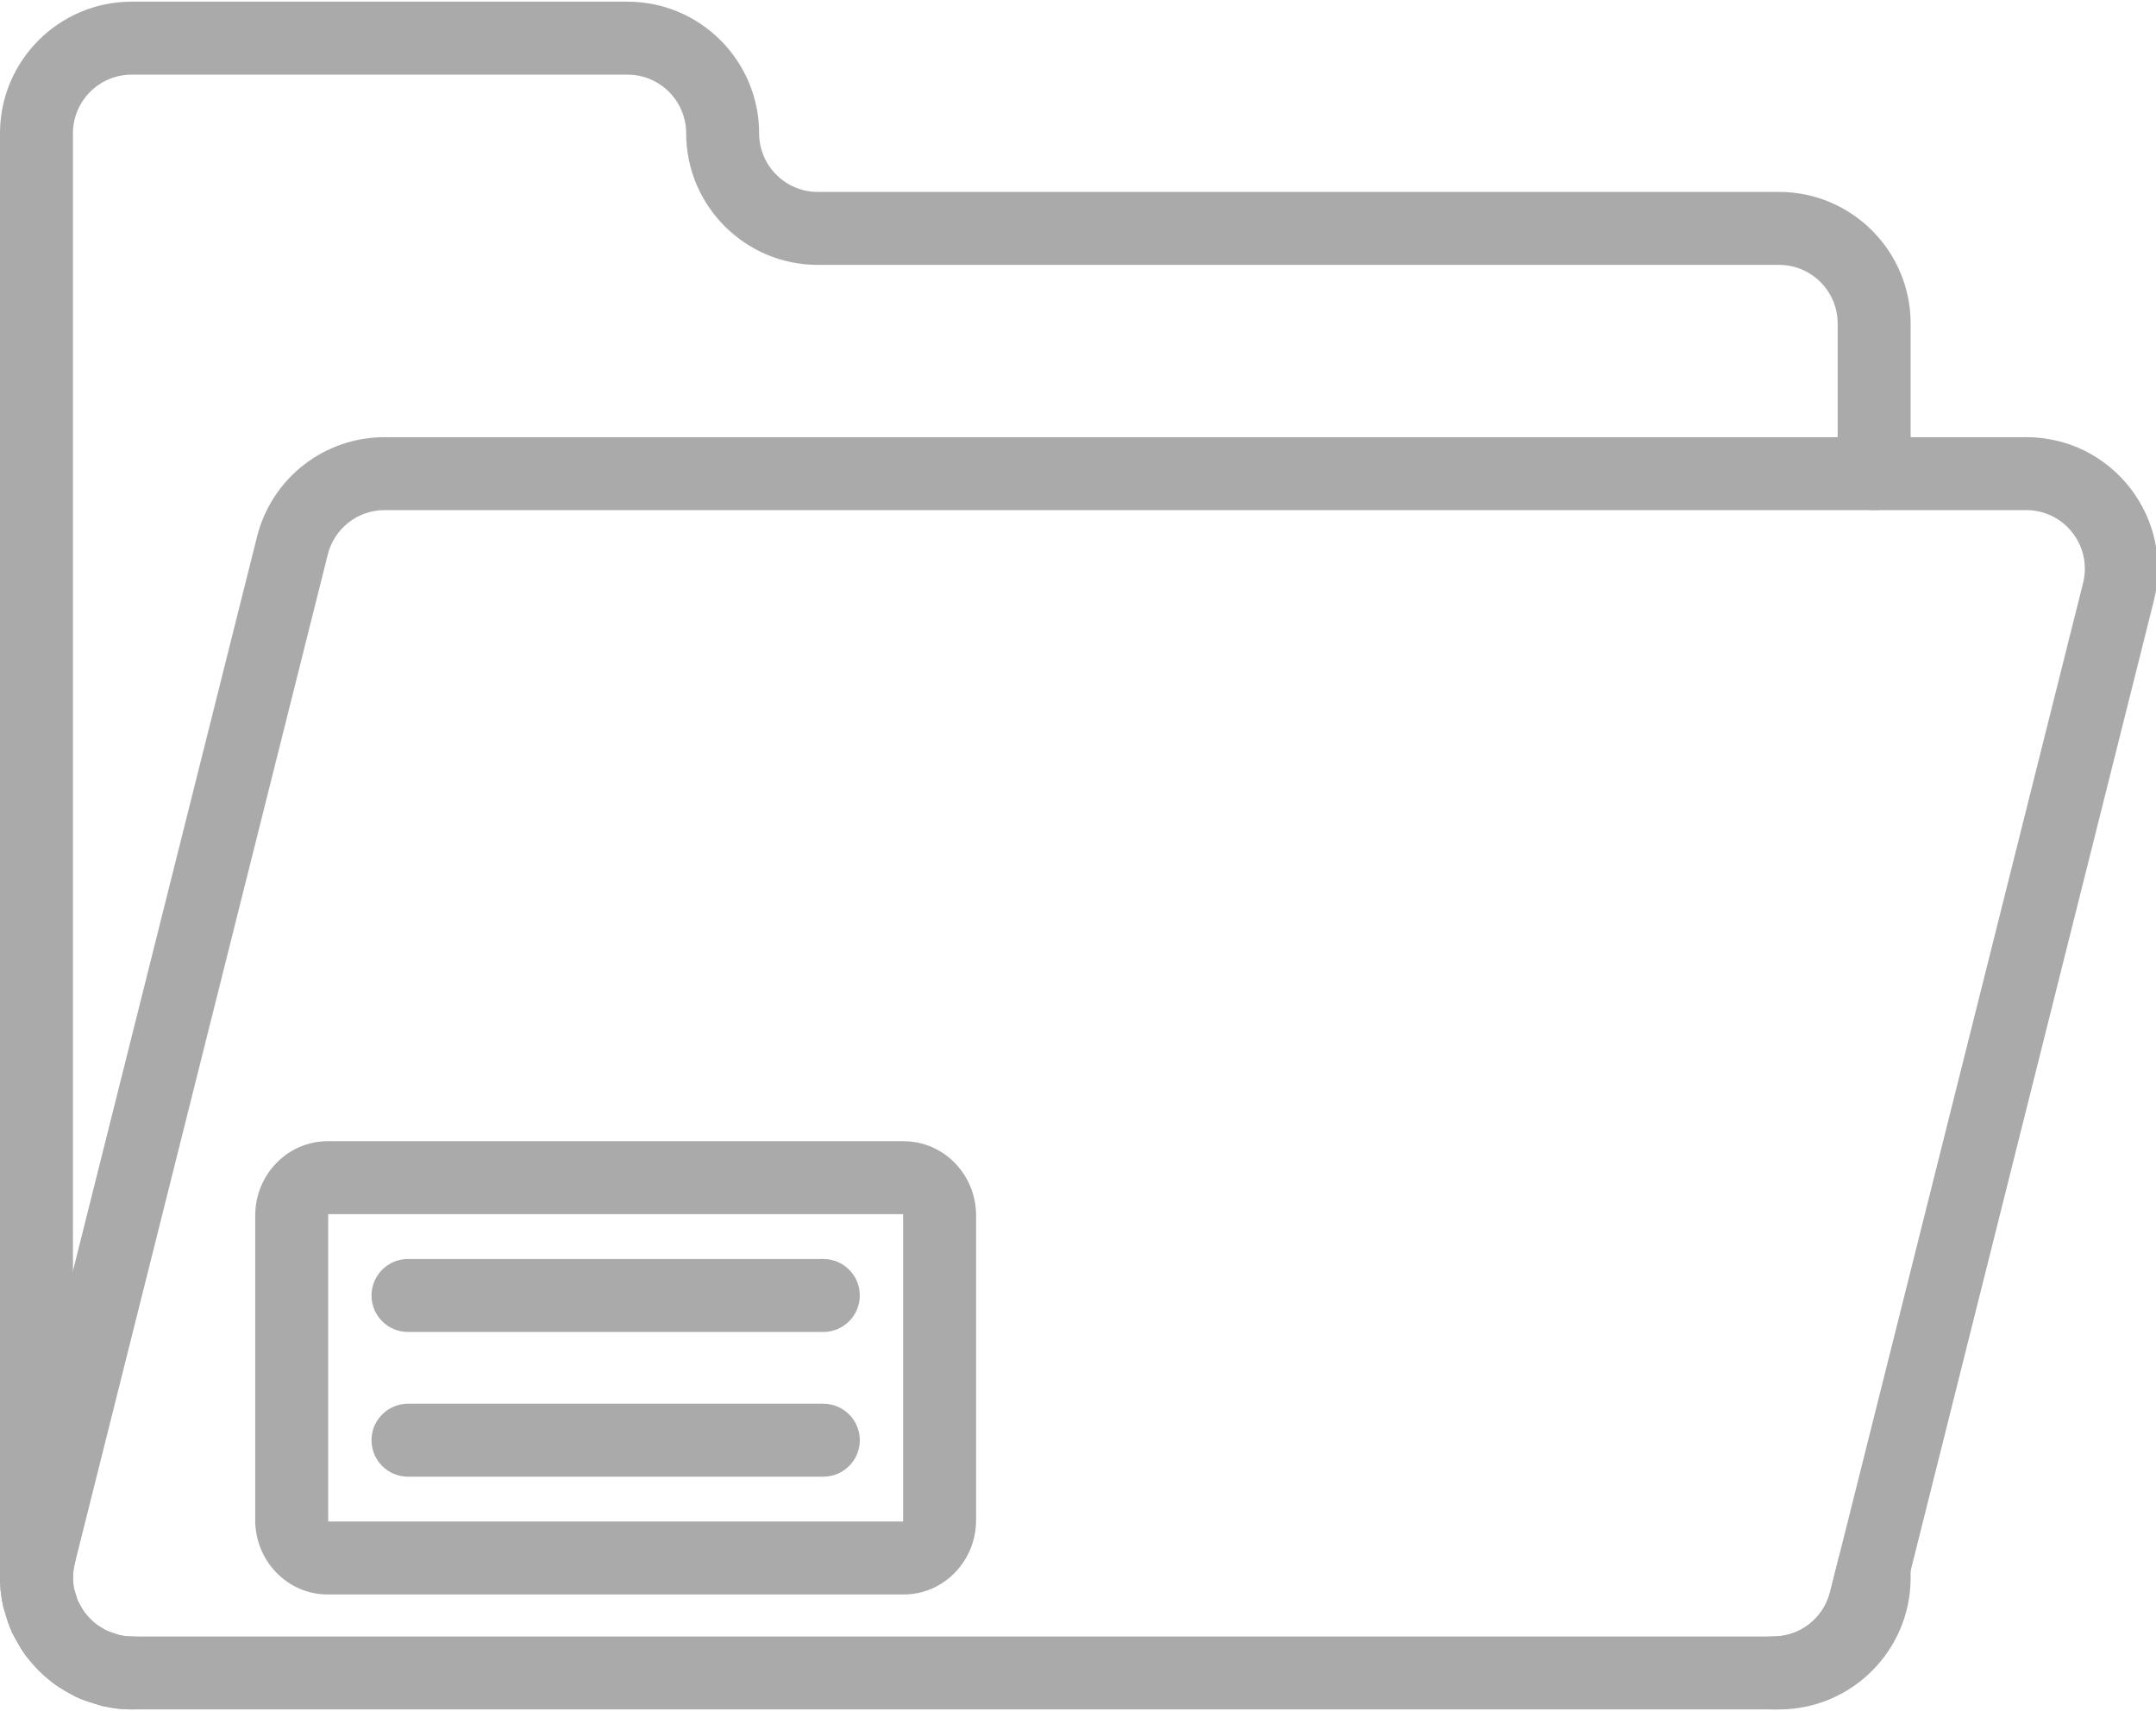<svg xmlns="http://www.w3.org/2000/svg" xmlns:xlink="http://www.w3.org/1999/xlink" width="63px" height="50px" viewBox="0 0 63 50"><title>folder</title><desc>Created with Sketch.</desc><g id="V2" stroke="none" stroke-width="1" fill="none" fill-rule="evenodd"><g id="Home" transform="translate(-1467, -4136)" fill="#AAAAAA" fill-rule="nonzero"><g id="PROCESS" transform="translate(0, 3919)"><g id="4" transform="translate(1467, 217)"><g id="folder"><path d="M3.005,47.584 C2.971,47.565 2.94,47.546 2.912,47.528 C2.877,47.507 2.847,47.486 2.82,47.465 C2.352,47.11 1.683,47.201 1.327,47.67 C0.972,48.138 1.063,48.807 1.531,49.163 C1.591,49.209 1.654,49.254 1.723,49.298 C1.792,49.344 1.866,49.389 1.945,49.434 C2.112,49.53 2.294,49.575 2.473,49.575 C2.843,49.575 3.202,49.383 3.399,49.039 C3.692,48.529 3.515,47.877 3.005,47.584 Z" id="Path"></path><path d="M2.714,47.378 C2.674,47.342 2.634,47.302 2.595,47.259 C2.582,47.245 2.569,47.23 2.555,47.214 C2.555,47.214 2.555,47.214 2.555,47.214 C2.555,47.214 2.555,47.213 2.554,47.213 C2.17,46.767 1.498,46.716 1.051,47.1 C0.605,47.483 0.554,48.156 0.937,48.602 C0.937,48.603 0.938,48.603 0.938,48.603 C0.938,48.603 0.938,48.603 0.938,48.603 C0.958,48.626 0.978,48.649 0.998,48.671 C1.095,48.78 1.192,48.877 1.293,48.967 C1.497,49.149 1.75,49.238 2.003,49.238 C2.296,49.238 2.587,49.118 2.798,48.882 C3.19,48.444 3.152,47.77 2.714,47.378 Z" id="Path"></path><path d="M2.289,46.809 C2.286,46.802 2.283,46.796 2.28,46.789 C2.248,46.711 2.22,46.615 2.201,46.548 C2.047,45.98 1.461,45.645 0.893,45.799 C0.326,45.953 -0.01,46.538 0.144,47.106 C0.155,47.147 0.166,47.187 0.177,47.225 C0.218,47.362 0.272,47.523 0.348,47.691 C0.527,48.084 0.914,48.316 1.319,48.316 C1.467,48.316 1.616,48.285 1.759,48.22 C2.295,47.976 2.532,47.345 2.289,46.809 Z" id="Path"></path><path d="M54.894,44.71 C54.362,44.644 53.861,44.987 53.73,45.509 L53.476,46.522 C53.284,47.286 52.601,47.819 51.814,47.819 C51.225,47.819 50.748,48.296 50.748,48.885 C50.748,49.473 51.225,49.951 51.814,49.951 L51.984,49.951 C54.105,49.951 55.83,48.226 55.83,46.106 L55.83,45.768 C55.83,45.23 55.429,44.776 54.894,44.71 Z" id="Path"></path><path d="M51.984,5.608 L23.895,5.608 C22.951,5.608 22.182,4.839 22.182,3.894 C22.182,1.774 20.457,0.049 18.337,0.049 L3.845,0.049 C1.725,0.049 0,1.774 0,3.894 L0,46.105 C0,46.284 0.013,46.466 0.04,46.649 C0.053,46.737 0.069,46.825 0.088,46.912 C0.088,46.913 0.088,46.913 0.088,46.913 C0.088,46.914 0.088,46.914 0.088,46.915 C0.196,47.414 0.638,47.756 1.129,47.756 C1.203,47.756 1.279,47.748 1.354,47.732 C1.93,47.608 2.296,47.041 2.172,46.466 C2.168,46.448 2.165,46.431 2.162,46.414 C2.117,46.173 2.125,45.929 2.185,45.688 C2.243,45.454 2.22,45.219 2.132,45.012 L2.132,3.894 C2.132,2.95 2.901,2.181 3.845,2.181 L18.337,2.181 C19.281,2.181 20.05,2.95 20.05,3.894 C20.05,6.015 21.775,7.74 23.895,7.74 L51.984,7.74 C52.929,7.74 53.698,8.508 53.698,9.453 L53.698,13.84 C53.698,14.429 54.175,14.906 54.764,14.906 C55.352,14.906 55.83,14.429 55.83,13.84 L55.83,9.453 C55.83,7.333 54.105,5.608 51.984,5.608 Z" id="Path"></path><path d="M2.472,47.115 C2.472,47.115 2.472,47.115 2.472,47.115 C2.471,47.115 2.471,47.114 2.471,47.114 C2.435,47.065 2.395,46.999 2.346,46.907 C2.346,46.907 2.346,46.907 2.345,46.907 C2.345,46.907 2.345,46.906 2.345,46.906 C2.066,46.388 1.42,46.193 0.902,46.472 C0.383,46.75 0.188,47.396 0.467,47.915 C0.467,47.915 0.467,47.915 0.467,47.915 C0.467,47.916 0.468,47.917 0.468,47.918 C0.531,48.033 0.627,48.206 0.756,48.381 C0.756,48.381 0.757,48.381 0.757,48.382 C0.757,48.382 0.757,48.382 0.757,48.382 C0.966,48.665 1.289,48.815 1.615,48.815 C1.835,48.815 2.057,48.747 2.248,48.606 C2.721,48.256 2.822,47.589 2.472,47.115 Z" id="Path"></path><path d="M3.847,47.819 C3.731,47.819 3.608,47.804 3.469,47.773 C2.893,47.644 2.325,48.007 2.197,48.581 C2.068,49.155 2.43,49.725 3.004,49.854 C3.005,49.854 3.006,49.854 3.007,49.854 C3.298,49.919 3.572,49.951 3.845,49.951 L3.847,49.951 C4.435,49.951 4.913,49.473 4.913,48.885 C4.913,48.296 4.435,47.819 3.847,47.819 Z" id="Path"></path><path d="M3.35,47.732 C3.274,47.709 3.188,47.682 3.128,47.654 C2.595,47.405 1.96,47.636 1.712,48.17 C1.463,48.703 1.694,49.338 2.228,49.586 C2.229,49.587 2.23,49.587 2.231,49.588 C2.41,49.671 2.583,49.727 2.729,49.772 C2.833,49.803 2.937,49.818 3.04,49.818 C3.497,49.818 3.92,49.522 4.06,49.063 C4.091,48.959 4.106,48.855 4.106,48.752 C4.107,48.295 3.81,47.872 3.35,47.732 Z" id="Path"></path><path d="M62.239,14.254 C61.505,13.313 60.4,12.774 59.207,12.774 L11.24,12.774 C9.474,12.774 7.94,13.971 7.51,15.684 L0.117,45.171 C-0.028,45.747 -0.038,46.334 0.087,46.913 C0.106,47.001 0.13,47.07 0.149,47.124 C0.191,47.279 0.252,47.48 0.348,47.692 C0.385,47.773 0.422,47.837 0.449,47.884 L0.467,47.915 C0.529,48.031 0.627,48.206 0.757,48.382 C0.815,48.46 0.87,48.524 0.915,48.576 L0.937,48.602 C1.05,48.734 1.169,48.856 1.291,48.965 C1.369,49.035 1.448,49.1 1.531,49.163 C1.651,49.255 1.786,49.343 1.944,49.434 L1.97,49.449 C2.04,49.489 2.126,49.539 2.228,49.586 C2.408,49.67 2.582,49.727 2.729,49.771 L2.765,49.783 C2.82,49.802 2.903,49.83 3.005,49.853 C3.298,49.919 3.574,49.95 3.847,49.95 L51.814,49.95 C53.58,49.95 55.114,48.754 55.544,47.041 L62.937,17.554 C63.227,16.398 62.973,15.194 62.239,14.254 Z M60.869,17.036 L53.476,46.522 C53.284,47.286 52.601,47.819 51.814,47.819 L3.847,47.819 C3.735,47.819 3.615,47.805 3.483,47.776 C3.473,47.773 3.464,47.769 3.454,47.766 C3.42,47.755 3.386,47.743 3.35,47.732 C3.274,47.709 3.188,47.682 3.126,47.653 C3.094,47.638 3.065,47.619 3.035,47.602 L3.005,47.585 C2.928,47.541 2.869,47.502 2.82,47.465 C2.783,47.438 2.749,47.409 2.714,47.378 C2.661,47.33 2.607,47.275 2.556,47.216 L2.531,47.186 C2.511,47.163 2.491,47.14 2.472,47.115 C2.435,47.065 2.395,46.999 2.346,46.907 C2.33,46.879 2.314,46.851 2.299,46.823 L2.284,46.797 C2.25,46.718 2.221,46.618 2.202,46.549 C2.192,46.511 2.18,46.475 2.165,46.431 C2.117,46.184 2.123,45.934 2.185,45.689 L9.578,16.203 C9.77,15.439 10.453,14.906 11.24,14.906 L59.207,14.906 C59.739,14.906 60.231,15.146 60.558,15.566 C60.885,15.984 60.998,16.52 60.869,17.036 Z" id="Shape"></path><path d="M26.405,33.347 L9.574,33.347 C8.407,33.347 7.458,34.32 7.458,35.516 L7.458,44.423 C7.458,45.619 8.407,46.592 9.574,46.592 L26.405,46.592 C27.572,46.592 28.522,45.619 28.522,44.423 L28.522,35.516 C28.522,34.32 27.573,33.347 26.405,33.347 Z M26.39,44.423 C26.39,44.441 26.386,44.453 26.382,44.46 L9.598,44.46 C9.594,44.453 9.59,44.441 9.59,44.423 L9.59,35.516 C9.59,35.498 9.594,35.486 9.598,35.479 L26.382,35.479 C26.386,35.486 26.39,35.498 26.39,35.516 L26.39,44.423 Z" id="Shape"></path><path d="M24.058,36.789 L11.922,36.789 C11.333,36.789 10.856,37.266 10.856,37.855 C10.856,38.444 11.333,38.921 11.922,38.921 L24.058,38.921 C24.647,38.921 25.124,38.444 25.124,37.855 C25.124,37.266 24.647,36.789 24.058,36.789 Z" id="Path"></path><path d="M24.058,41.018 L11.922,41.018 C11.333,41.018 10.856,41.496 10.856,42.084 C10.856,42.673 11.333,43.15 11.922,43.15 L24.058,43.15 C24.647,43.15 25.124,42.673 25.124,42.084 C25.124,41.496 24.647,41.018 24.058,41.018 Z" id="Path"></path></g></g></g></g></g></svg>